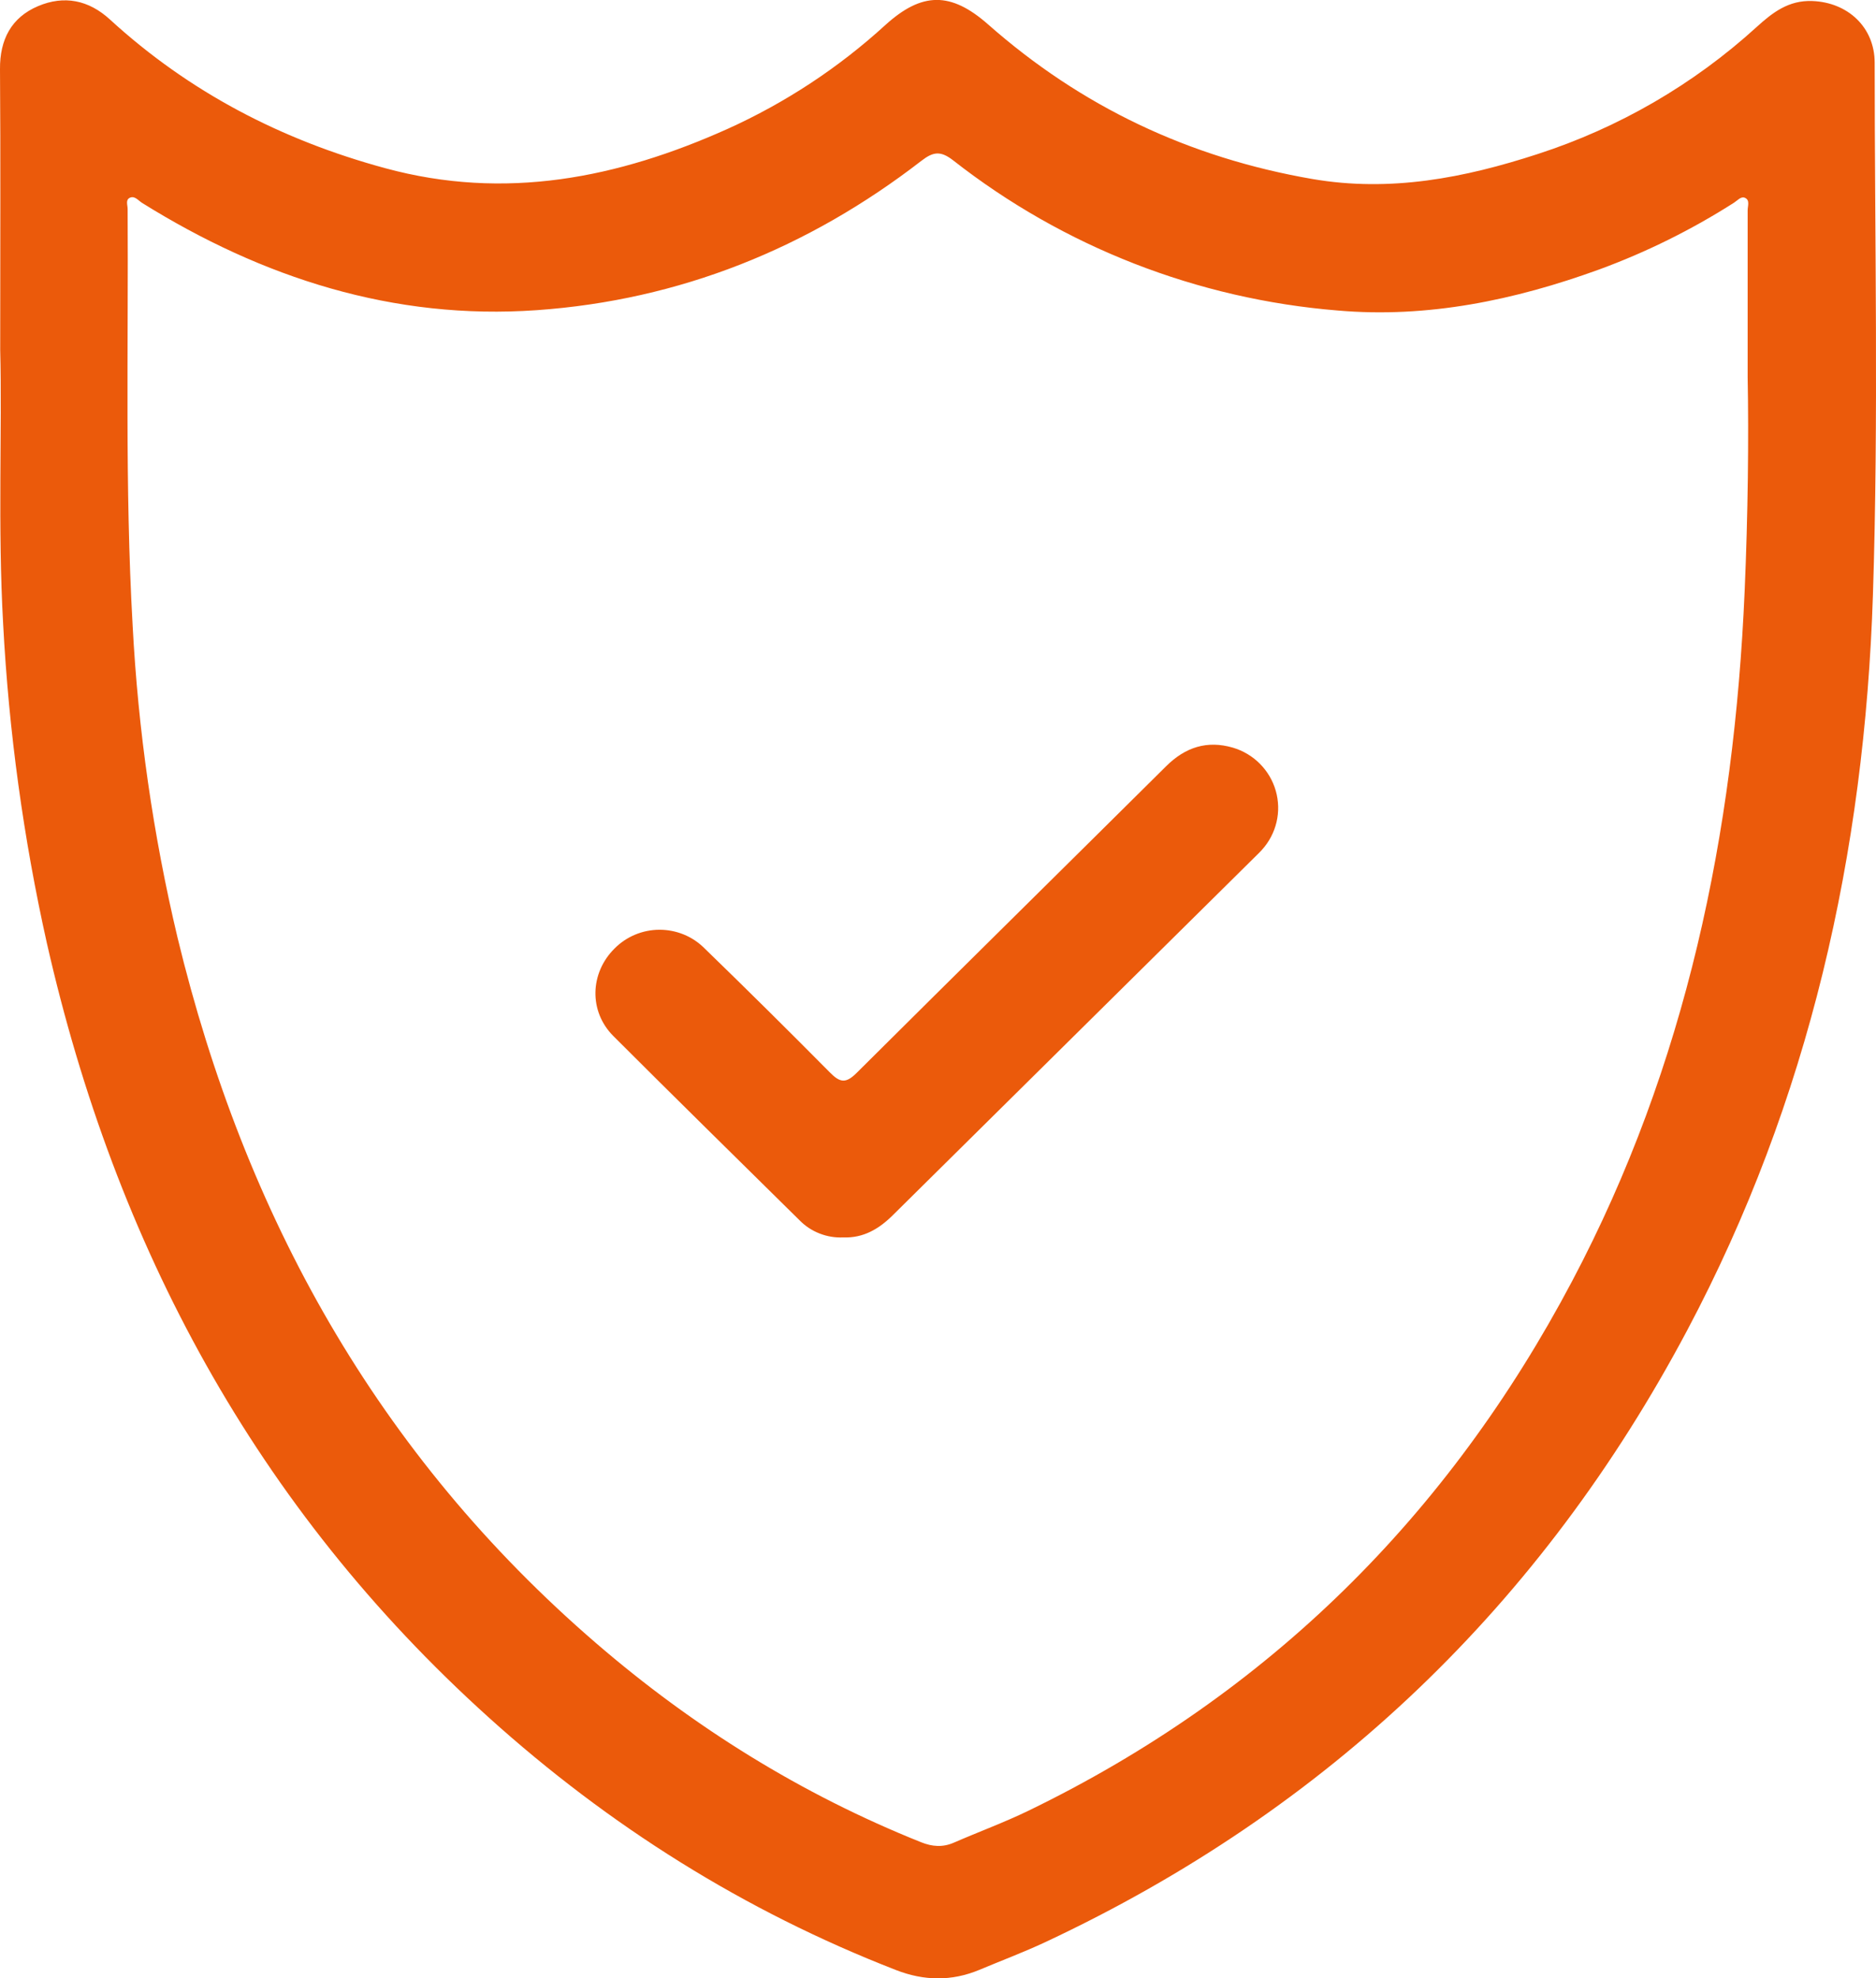 <svg width="55" height="58" viewBox="0 0 55 58" fill="none" xmlns="http://www.w3.org/2000/svg">
<g clip-path="url(#clip0_1_379)">
<path d="M0.006 10.264C0.006 7.154 0.019 4.591 -0 2.029C-0.007 1.164 0.329 0.512 1.12 0.178C1.879 -0.142 2.6 -0.003 3.229 0.577C5.546 2.698 8.249 4.105 11.293 4.931C14.811 5.888 18.113 5.222 21.329 3.78C23.025 3.014 24.586 1.986 25.955 0.735C27.032 -0.242 27.876 -0.246 28.968 0.715C31.7 3.126 34.863 4.624 38.475 5.248C40.762 5.641 42.934 5.216 45.077 4.518C47.462 3.746 49.651 2.476 51.497 0.795C51.965 0.37 52.434 0.002 53.136 0.03C54.173 0.07 54.961 0.799 54.961 1.839C54.961 7.04 55.078 12.24 54.91 17.439C54.666 24.993 53.045 32.26 49.464 39.004C45.202 47.03 38.953 53.047 30.647 56.94C30.015 57.236 29.357 57.482 28.711 57.754C27.898 58.092 27.089 58.078 26.269 57.759C21.82 56.029 17.853 53.533 14.328 50.353C7.495 44.192 3.384 36.506 1.374 27.651C0.687 24.577 0.259 21.451 0.093 18.307C-0.069 15.442 0.065 12.583 0.006 10.264ZM51.237 11.057C51.237 9.09 51.237 7.627 51.237 6.166C51.237 6.04 51.311 5.866 51.156 5.799C51.04 5.749 50.938 5.879 50.837 5.943C49.594 6.736 48.268 7.393 46.881 7.902C44.411 8.798 41.861 9.333 39.222 9.104C35.105 8.77 31.181 7.238 27.945 4.702C27.578 4.417 27.363 4.444 27.014 4.714C23.697 7.279 19.927 8.799 15.735 9.094C11.543 9.39 7.7 8.151 4.169 5.951C4.057 5.882 3.954 5.735 3.813 5.795C3.672 5.856 3.742 6.011 3.742 6.125C3.767 10.195 3.658 14.265 3.888 18.326C4.049 21.41 4.489 24.474 5.203 27.481C7.169 35.614 11.052 42.642 17.486 48.184C20.335 50.638 23.494 52.606 27 54.01C27.333 54.144 27.641 54.166 27.969 54.022C28.694 53.706 29.439 53.433 30.149 53.089C37.211 49.664 42.467 44.419 46.092 37.559C49.44 31.229 50.843 24.408 51.149 17.33C51.247 15.073 51.271 12.812 51.237 11.057Z" fill="#EB5A0B"/>
<path d="M24.722 36.279C24.485 36.29 24.248 36.251 24.027 36.164C23.806 36.078 23.606 35.946 23.441 35.777C21.619 33.978 19.791 32.185 17.98 30.373C17.259 29.65 17.294 28.526 18.017 27.809C18.188 27.636 18.392 27.498 18.617 27.404C18.843 27.309 19.085 27.26 19.33 27.259C19.575 27.258 19.817 27.305 20.044 27.397C20.27 27.489 20.475 27.625 20.648 27.797C21.888 29 23.115 30.215 24.33 31.442C24.631 31.748 24.8 31.77 25.118 31.453C28.137 28.448 31.169 25.462 34.191 22.462C34.75 21.908 35.388 21.699 36.145 21.92C36.446 22.009 36.719 22.172 36.938 22.393C37.158 22.615 37.318 22.887 37.403 23.186C37.488 23.485 37.496 23.8 37.425 24.102C37.354 24.404 37.207 24.684 36.998 24.915C36.948 24.972 36.893 25.025 36.839 25.078C33.284 28.597 29.728 32.114 26.173 35.63C25.769 36.03 25.314 36.302 24.722 36.279Z" fill="#EB5A0B"/>
</g>
<defs>
<clipPath id="clip0_1_379">
<rect width="55" height="58" fill="white"/>
</clipPath>
</defs>
</svg>
